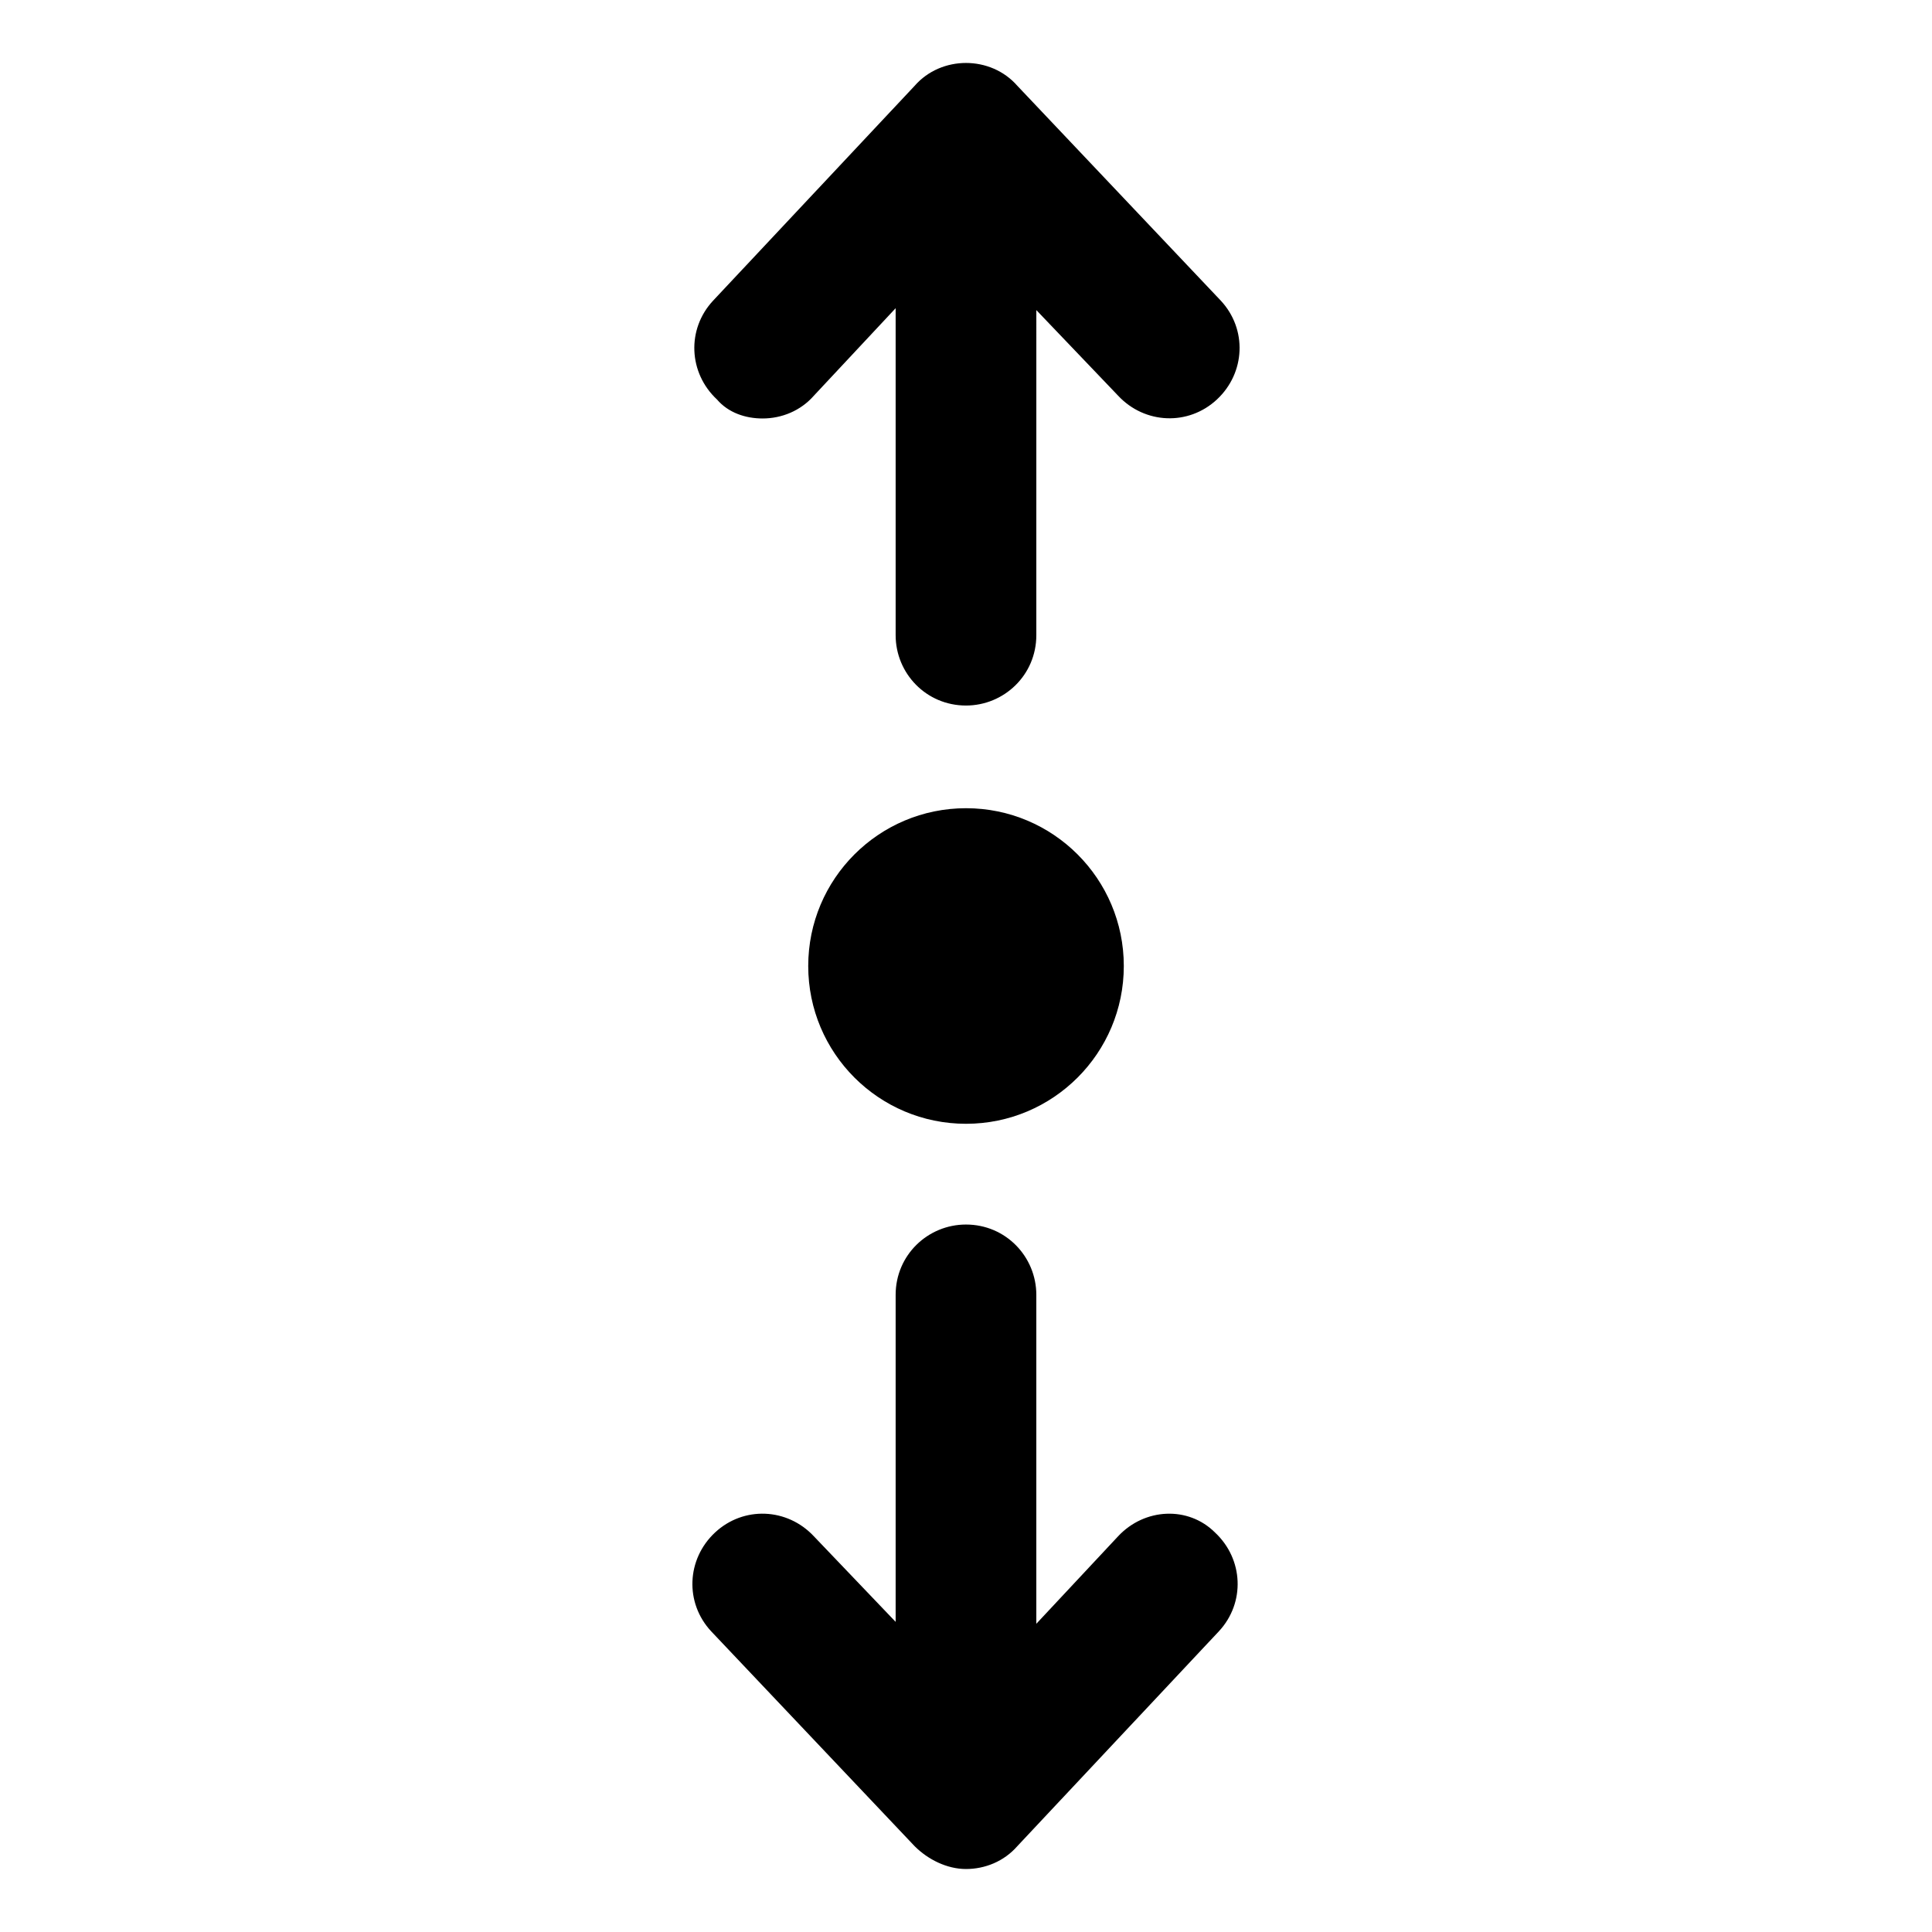 <?xml version="1.0" encoding="UTF-8"?>
<!-- Uploaded to: ICON Repo, www.svgrepo.com, Generator: ICON Repo Mixer Tools -->
<svg fill="#000000" width="800px" height="800px" version="1.1" viewBox="144 144 512 512" xmlns="http://www.w3.org/2000/svg">
 <g>
  <path d="m346.09 254.9c5.039 0 10.078-2.016 13.602-6.047l21.664-23.176v86.656c0 10.078 8.062 18.641 18.641 18.641 10.078 0 18.641-8.062 18.641-18.641l0.004-86.152 21.664 22.672c7.055 7.559 18.641 8.062 26.199 1.008 7.559-7.055 8.062-18.641 1.008-26.199l-53.91-56.93c-3.527-4.031-8.566-6.047-13.602-6.047-5.039 0-10.078 2.016-13.602 6.047l-53.406 56.93c-7.055 7.559-6.551 19.145 1.008 26.199 3.023 3.527 7.555 5.039 12.09 5.039z"/>
  <path d="m440.3 551.14-21.664 23.176v-87.16c0-10.078-8.062-18.641-18.641-18.641-10.078 0-18.641 8.062-18.641 18.641v86.656l-21.664-22.672c-7.055-7.559-18.641-8.062-26.199-1.008-7.559 7.055-8.062 18.641-1.008 26.199l53.906 56.93c3.527 3.527 8.566 6.047 13.602 6.047 5.039 0 10.078-2.016 13.602-6.047l53.406-56.93c7.055-7.559 6.551-19.145-1.008-26.199-7.051-7.051-18.641-6.547-25.691 1.008z"/>
  <path d="m441.82 400c0 23.094-18.723 41.816-41.816 41.816-23.098 0-41.816-18.723-41.816-41.816 0-23.098 18.719-41.816 41.816-41.816 23.094 0 41.816 18.719 41.816 41.816"/>
 </g>
</svg>